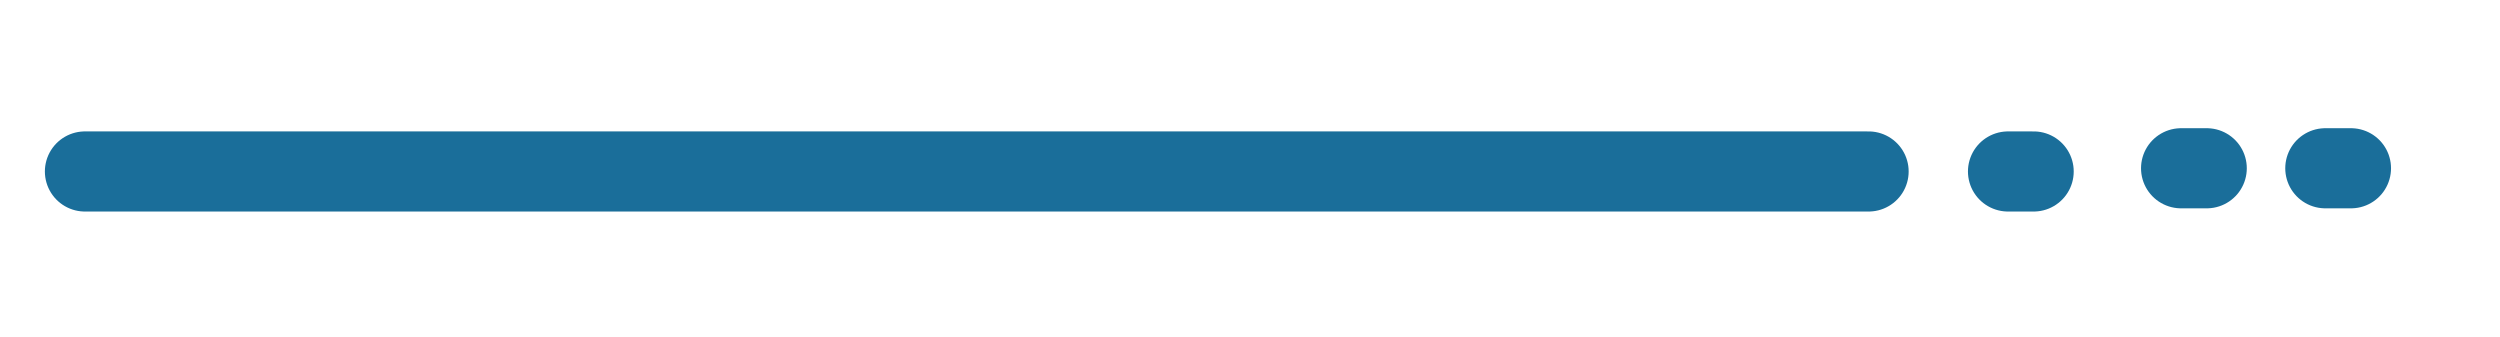 <?xml version="1.0" encoding="utf-8"?>
<!-- Generator: Adobe Illustrator 25.4.1, SVG Export Plug-In . SVG Version: 6.00 Build 0)  -->
<svg version="1.1" id="Layer_1" xmlns="http://www.w3.org/2000/svg" xmlns:xlink="http://www.w3.org/1999/xlink" x="0px" y="0px"
	 viewBox="0 0 156 21" style="enable-background:new 0 0 156 21;" xml:space="preserve">
<style type="text/css">
	.st0{fill:none;stroke:#1A6E9A;stroke-width:5;stroke-linecap:round;stroke-miterlimit:10;}
</style>
<line class="st0" x1="5.3" y1="10.7" x2="116.6" y2="10.7"/>
<line class="st0" x1="125.3" y1="10.7" x2="126.9" y2="10.7"/>
<line class="st0" x1="136.1" y1="10.5" x2="137.7" y2="10.5"/>
<line class="st0" x1="145.1" y1="10.5" x2="146.7" y2="10.5"/>
</svg>
